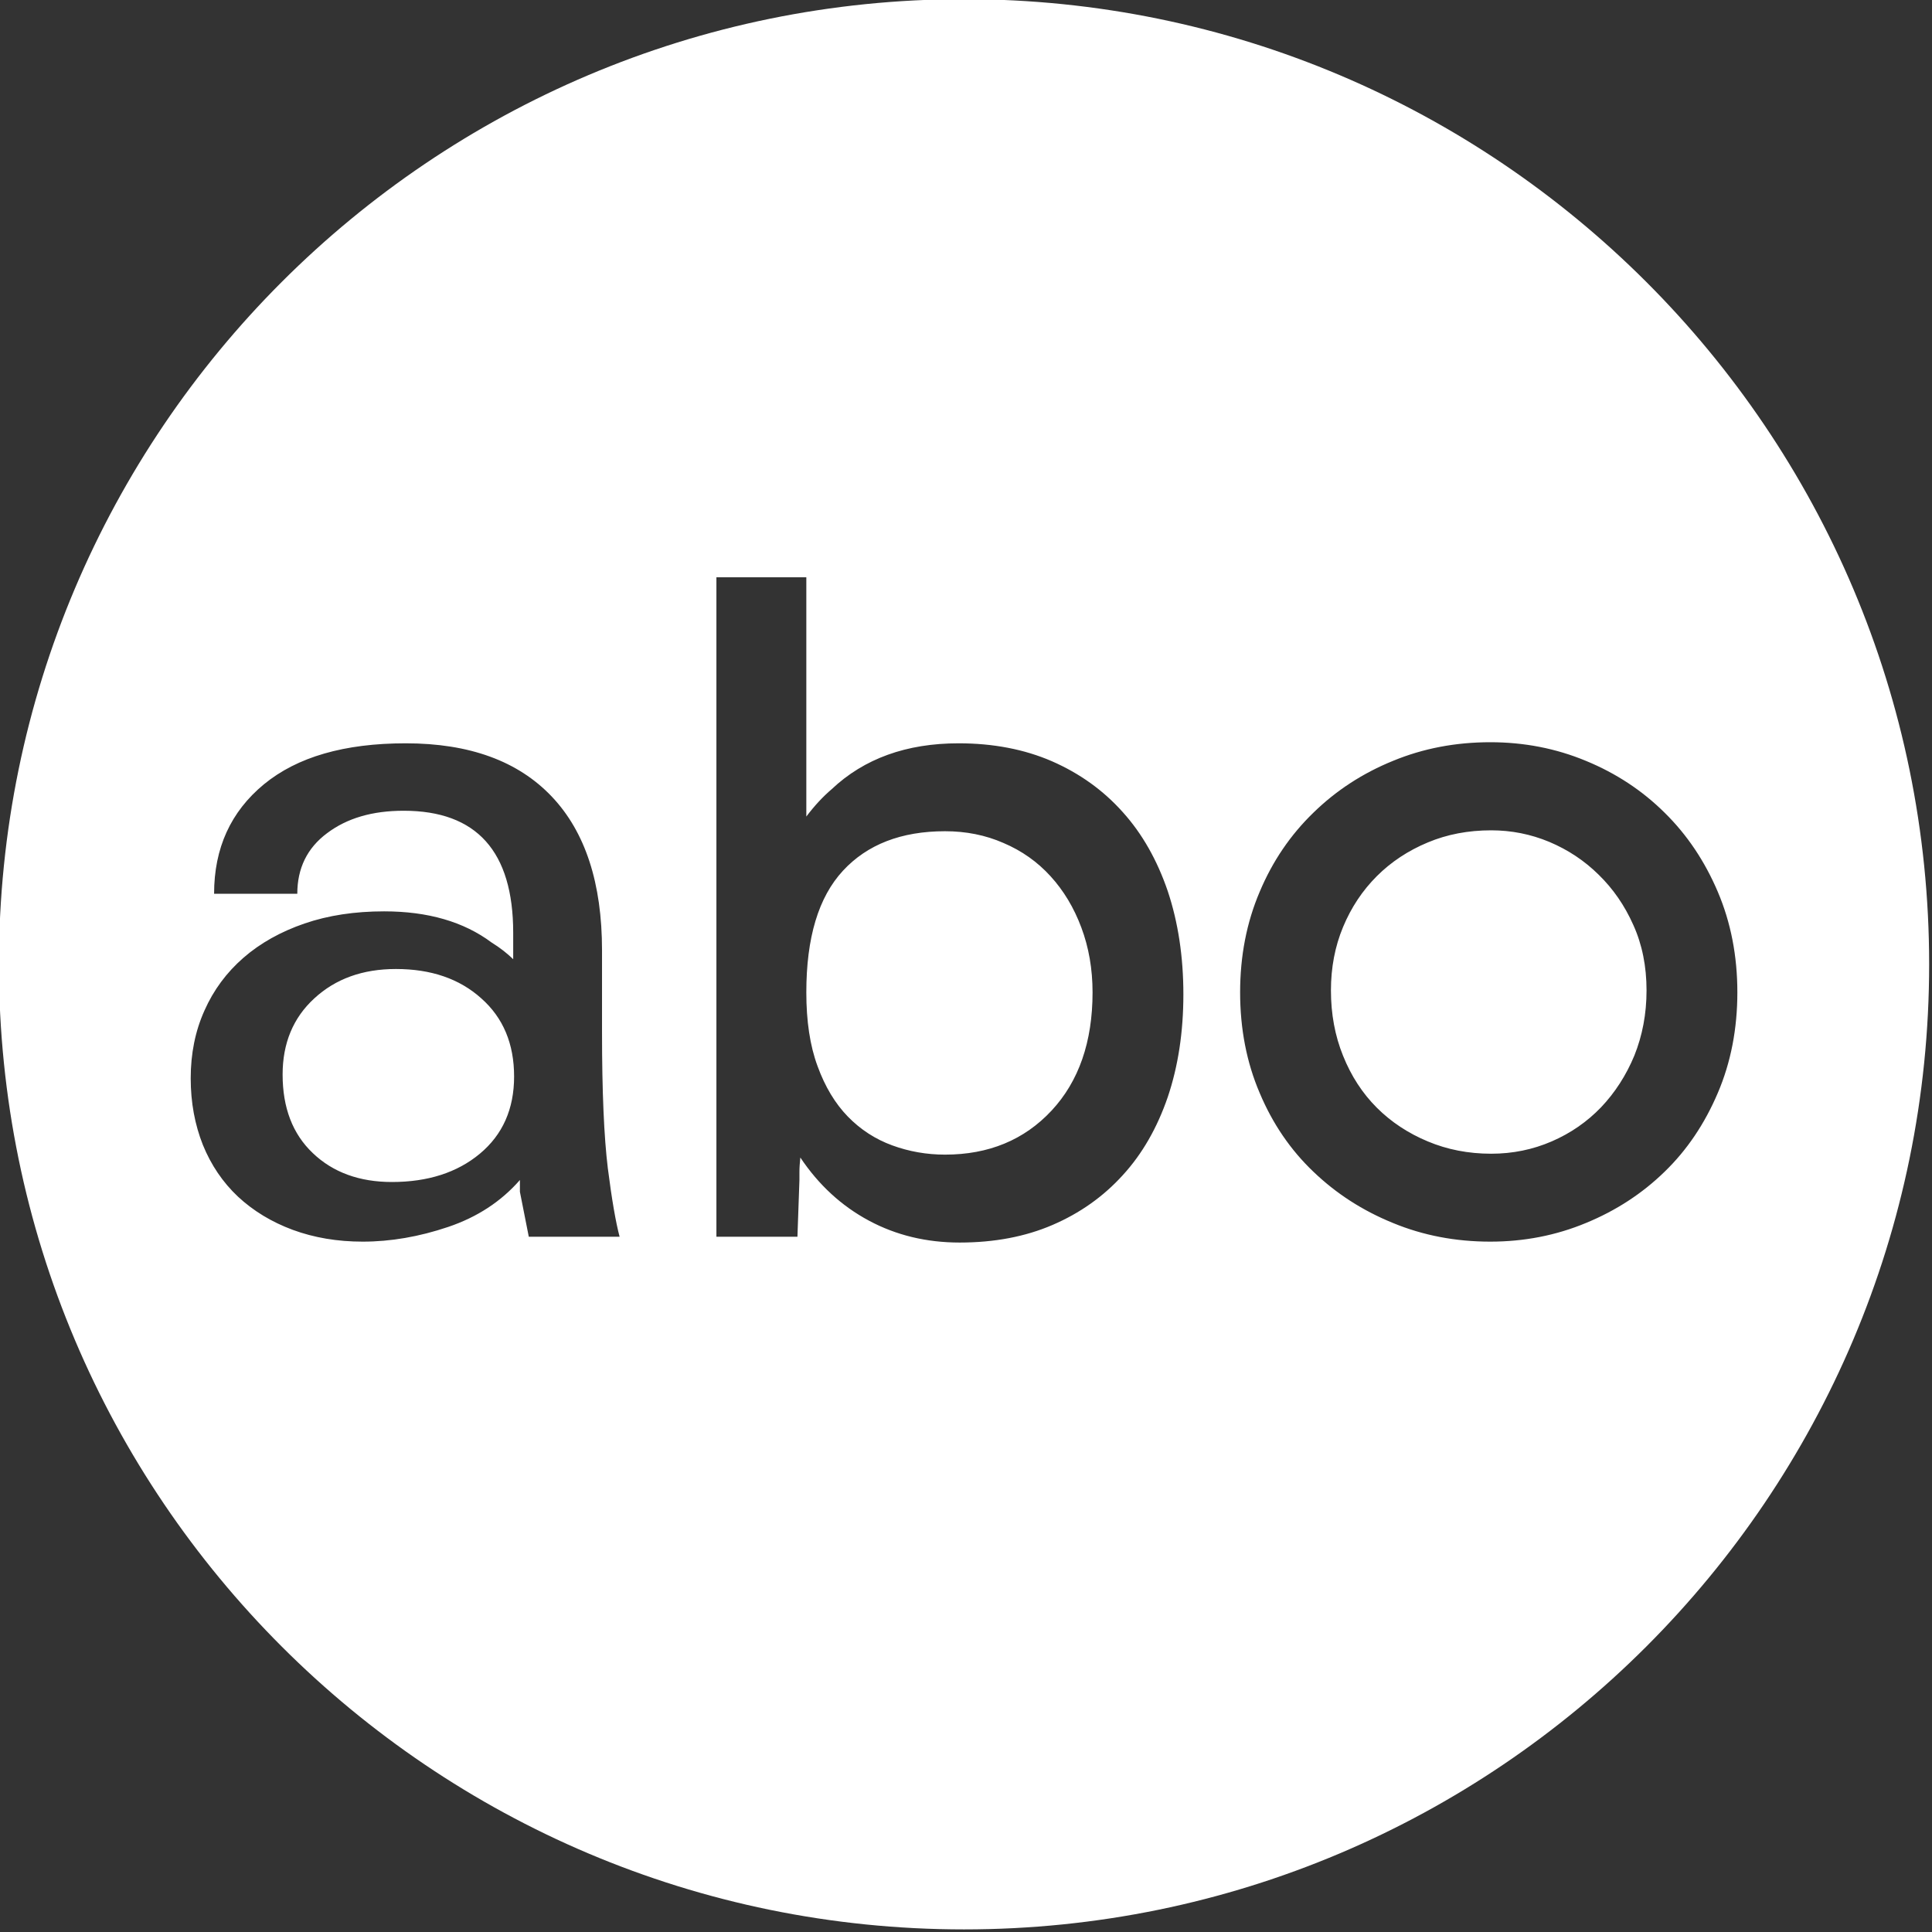 <svg xmlns="http://www.w3.org/2000/svg" xmlns:xlink="http://www.w3.org/1999/xlink" xmlns:serif="http://www.serif.com/" width="100%" height="100%" viewBox="0 0 747 747" xml:space="preserve" style="fill-rule:evenodd;clip-rule:evenodd;stroke-linejoin:round;stroke-miterlimit:2;"><rect x="0" y="0" width="747" height="747" fill="#333333" stroke="none"/>    <g transform="matrix(1,0,0,1,-428.39,-374.212)">        <g transform="matrix(7.009,0,0,7.009,-9735.29,-8044.83)">            <path d="M1503.27,1201.13C1532.65,1201.13 1556.51,1224.98 1556.51,1254.37C1556.51,1283.75 1532.65,1307.61 1503.27,1307.61C1473.89,1307.61 1450.03,1283.75 1450.03,1254.37C1450.03,1224.98 1473.89,1201.13 1503.27,1201.13ZM1489.61,1233.02L1489.61,1269.4L1494.08,1269.4L1494.19,1266.27L1494.19,1265.81C1494.19,1265.58 1494.21,1265.32 1494.24,1265.03C1495.25,1266.54 1496.51,1267.7 1498.02,1268.51C1499.53,1269.32 1501.2,1269.72 1503.03,1269.72C1504.93,1269.72 1506.64,1269.4 1508.15,1268.75C1509.66,1268.1 1510.95,1267.19 1512.03,1266C1513.11,1264.82 1513.93,1263.38 1514.51,1261.69C1515.08,1260 1515.37,1258.11 1515.37,1256.03C1515.37,1253.95 1515.08,1252.05 1514.51,1250.34C1513.93,1248.64 1513.11,1247.18 1512.03,1245.98C1510.95,1244.77 1509.65,1243.84 1508.12,1243.17C1506.6,1242.51 1504.88,1242.18 1502.97,1242.18C1500.1,1242.18 1497.76,1243.02 1495.97,1244.71C1495.5,1245.11 1495.03,1245.61 1494.57,1246.22L1494.57,1233.02L1489.61,1233.02ZM1494.57,1255.92C1494.57,1252.9 1495.24,1250.67 1496.59,1249.21C1497.93,1247.76 1499.81,1247.03 1502.22,1247.03C1503.37,1247.03 1504.45,1247.24 1505.45,1247.68C1506.46,1248.11 1507.32,1248.72 1508.04,1249.51C1508.76,1250.3 1509.33,1251.24 1509.74,1252.34C1510.15,1253.43 1510.36,1254.63 1510.36,1255.92C1510.36,1258.65 1509.6,1260.83 1508.1,1262.44C1506.59,1264.06 1504.63,1264.87 1502.22,1264.87C1501.21,1264.87 1500.24,1264.7 1499.31,1264.36C1498.38,1264.02 1497.56,1263.49 1496.86,1262.77C1496.16,1262.05 1495.6,1261.12 1495.19,1259.99C1494.77,1258.86 1494.57,1257.5 1494.57,1255.92ZM1460.61,1260.66C1460.61,1262 1460.84,1263.22 1461.28,1264.33C1461.73,1265.44 1462.38,1266.4 1463.22,1267.19C1464.07,1267.98 1465.08,1268.59 1466.24,1269.02C1467.41,1269.45 1468.69,1269.67 1470.1,1269.67C1471.64,1269.67 1473.21,1269.4 1474.81,1268.86C1476.41,1268.32 1477.73,1267.46 1478.77,1266.27L1478.77,1266.92L1479.26,1269.4L1484.27,1269.4C1484.06,1268.61 1483.84,1267.35 1483.62,1265.62C1483.41,1263.9 1483.3,1261.4 1483.3,1258.13L1483.3,1253.6C1483.3,1249.9 1482.38,1247.07 1480.53,1245.12C1478.67,1243.16 1475.99,1242.18 1472.47,1242.18C1469.09,1242.18 1466.49,1242.93 1464.65,1244.44C1462.82,1245.95 1461.9,1247.96 1461.9,1250.48L1466.49,1250.48C1466.49,1249.08 1467.03,1247.96 1468.13,1247.14C1469.23,1246.31 1470.63,1245.9 1472.36,1245.9C1476.38,1245.9 1478.4,1248.14 1478.4,1252.63L1478.4,1254.09C1478.07,1253.77 1477.68,1253.46 1477.21,1253.17C1475.67,1252.02 1473.69,1251.45 1471.28,1251.45C1469.66,1251.45 1468.2,1251.67 1466.89,1252.12C1465.58,1252.57 1464.45,1253.2 1463.52,1254.01C1462.59,1254.82 1461.87,1255.79 1461.37,1256.92C1460.86,1258.05 1460.61,1259.3 1460.61,1260.66ZM1465.68,1260.45C1465.68,1258.73 1466.26,1257.32 1467.43,1256.25C1468.6,1255.17 1470.1,1254.63 1471.93,1254.63C1473.87,1254.63 1475.44,1255.17 1476.64,1256.25C1477.85,1257.32 1478.45,1258.76 1478.45,1260.56C1478.45,1262.35 1477.82,1263.77 1476.56,1264.82C1475.31,1265.86 1473.69,1266.38 1471.71,1266.38C1469.92,1266.38 1468.46,1265.85 1467.35,1264.79C1466.23,1263.73 1465.68,1262.28 1465.68,1260.45ZM1518.5,1255.92C1518.5,1257.93 1518.86,1259.79 1519.58,1261.47C1520.29,1263.16 1521.28,1264.61 1522.54,1265.81C1523.8,1267.02 1525.26,1267.96 1526.93,1268.64C1528.6,1269.33 1530.39,1269.67 1532.3,1269.67C1534.16,1269.67 1535.92,1269.33 1537.58,1268.64C1539.23,1267.96 1540.68,1267.02 1541.92,1265.81C1543.16,1264.61 1544.13,1263.16 1544.85,1261.47C1545.57,1259.79 1545.93,1257.93 1545.93,1255.92C1545.93,1253.91 1545.57,1252.06 1544.85,1250.37C1544.13,1248.68 1543.16,1247.23 1541.92,1246.01C1540.68,1244.78 1539.23,1243.83 1537.58,1243.15C1535.92,1242.46 1534.16,1242.12 1532.3,1242.12C1530.39,1242.12 1528.6,1242.46 1526.93,1243.15C1525.26,1243.83 1523.8,1244.78 1522.54,1246.01C1521.28,1247.23 1520.29,1248.68 1519.58,1250.37C1518.86,1252.06 1518.5,1253.91 1518.5,1255.92ZM1523.51,1255.81C1523.51,1254.56 1523.73,1253.39 1524.18,1252.31C1524.63,1251.23 1525.25,1250.3 1526.04,1249.51C1526.83,1248.72 1527.77,1248.1 1528.85,1247.65C1529.92,1247.2 1531.09,1246.98 1532.35,1246.98C1533.46,1246.98 1534.53,1247.19 1535.56,1247.62C1536.58,1248.05 1537.49,1248.65 1538.28,1249.43C1539.07,1250.2 1539.71,1251.12 1540.19,1252.2C1540.68,1253.28 1540.92,1254.49 1540.92,1255.81C1540.92,1257.11 1540.69,1258.3 1540.25,1259.4C1539.8,1260.49 1539.18,1261.45 1538.41,1262.26C1537.64,1263.06 1536.73,1263.69 1535.69,1264.14C1534.65,1264.59 1533.54,1264.82 1532.35,1264.82C1531.09,1264.82 1529.92,1264.59 1528.85,1264.14C1527.77,1263.69 1526.83,1263.07 1526.04,1262.28C1525.25,1261.49 1524.63,1260.54 1524.18,1259.42C1523.73,1258.31 1523.51,1257.11 1523.51,1255.81Z" style="fill:white;"></path>        </g>    </g></svg>